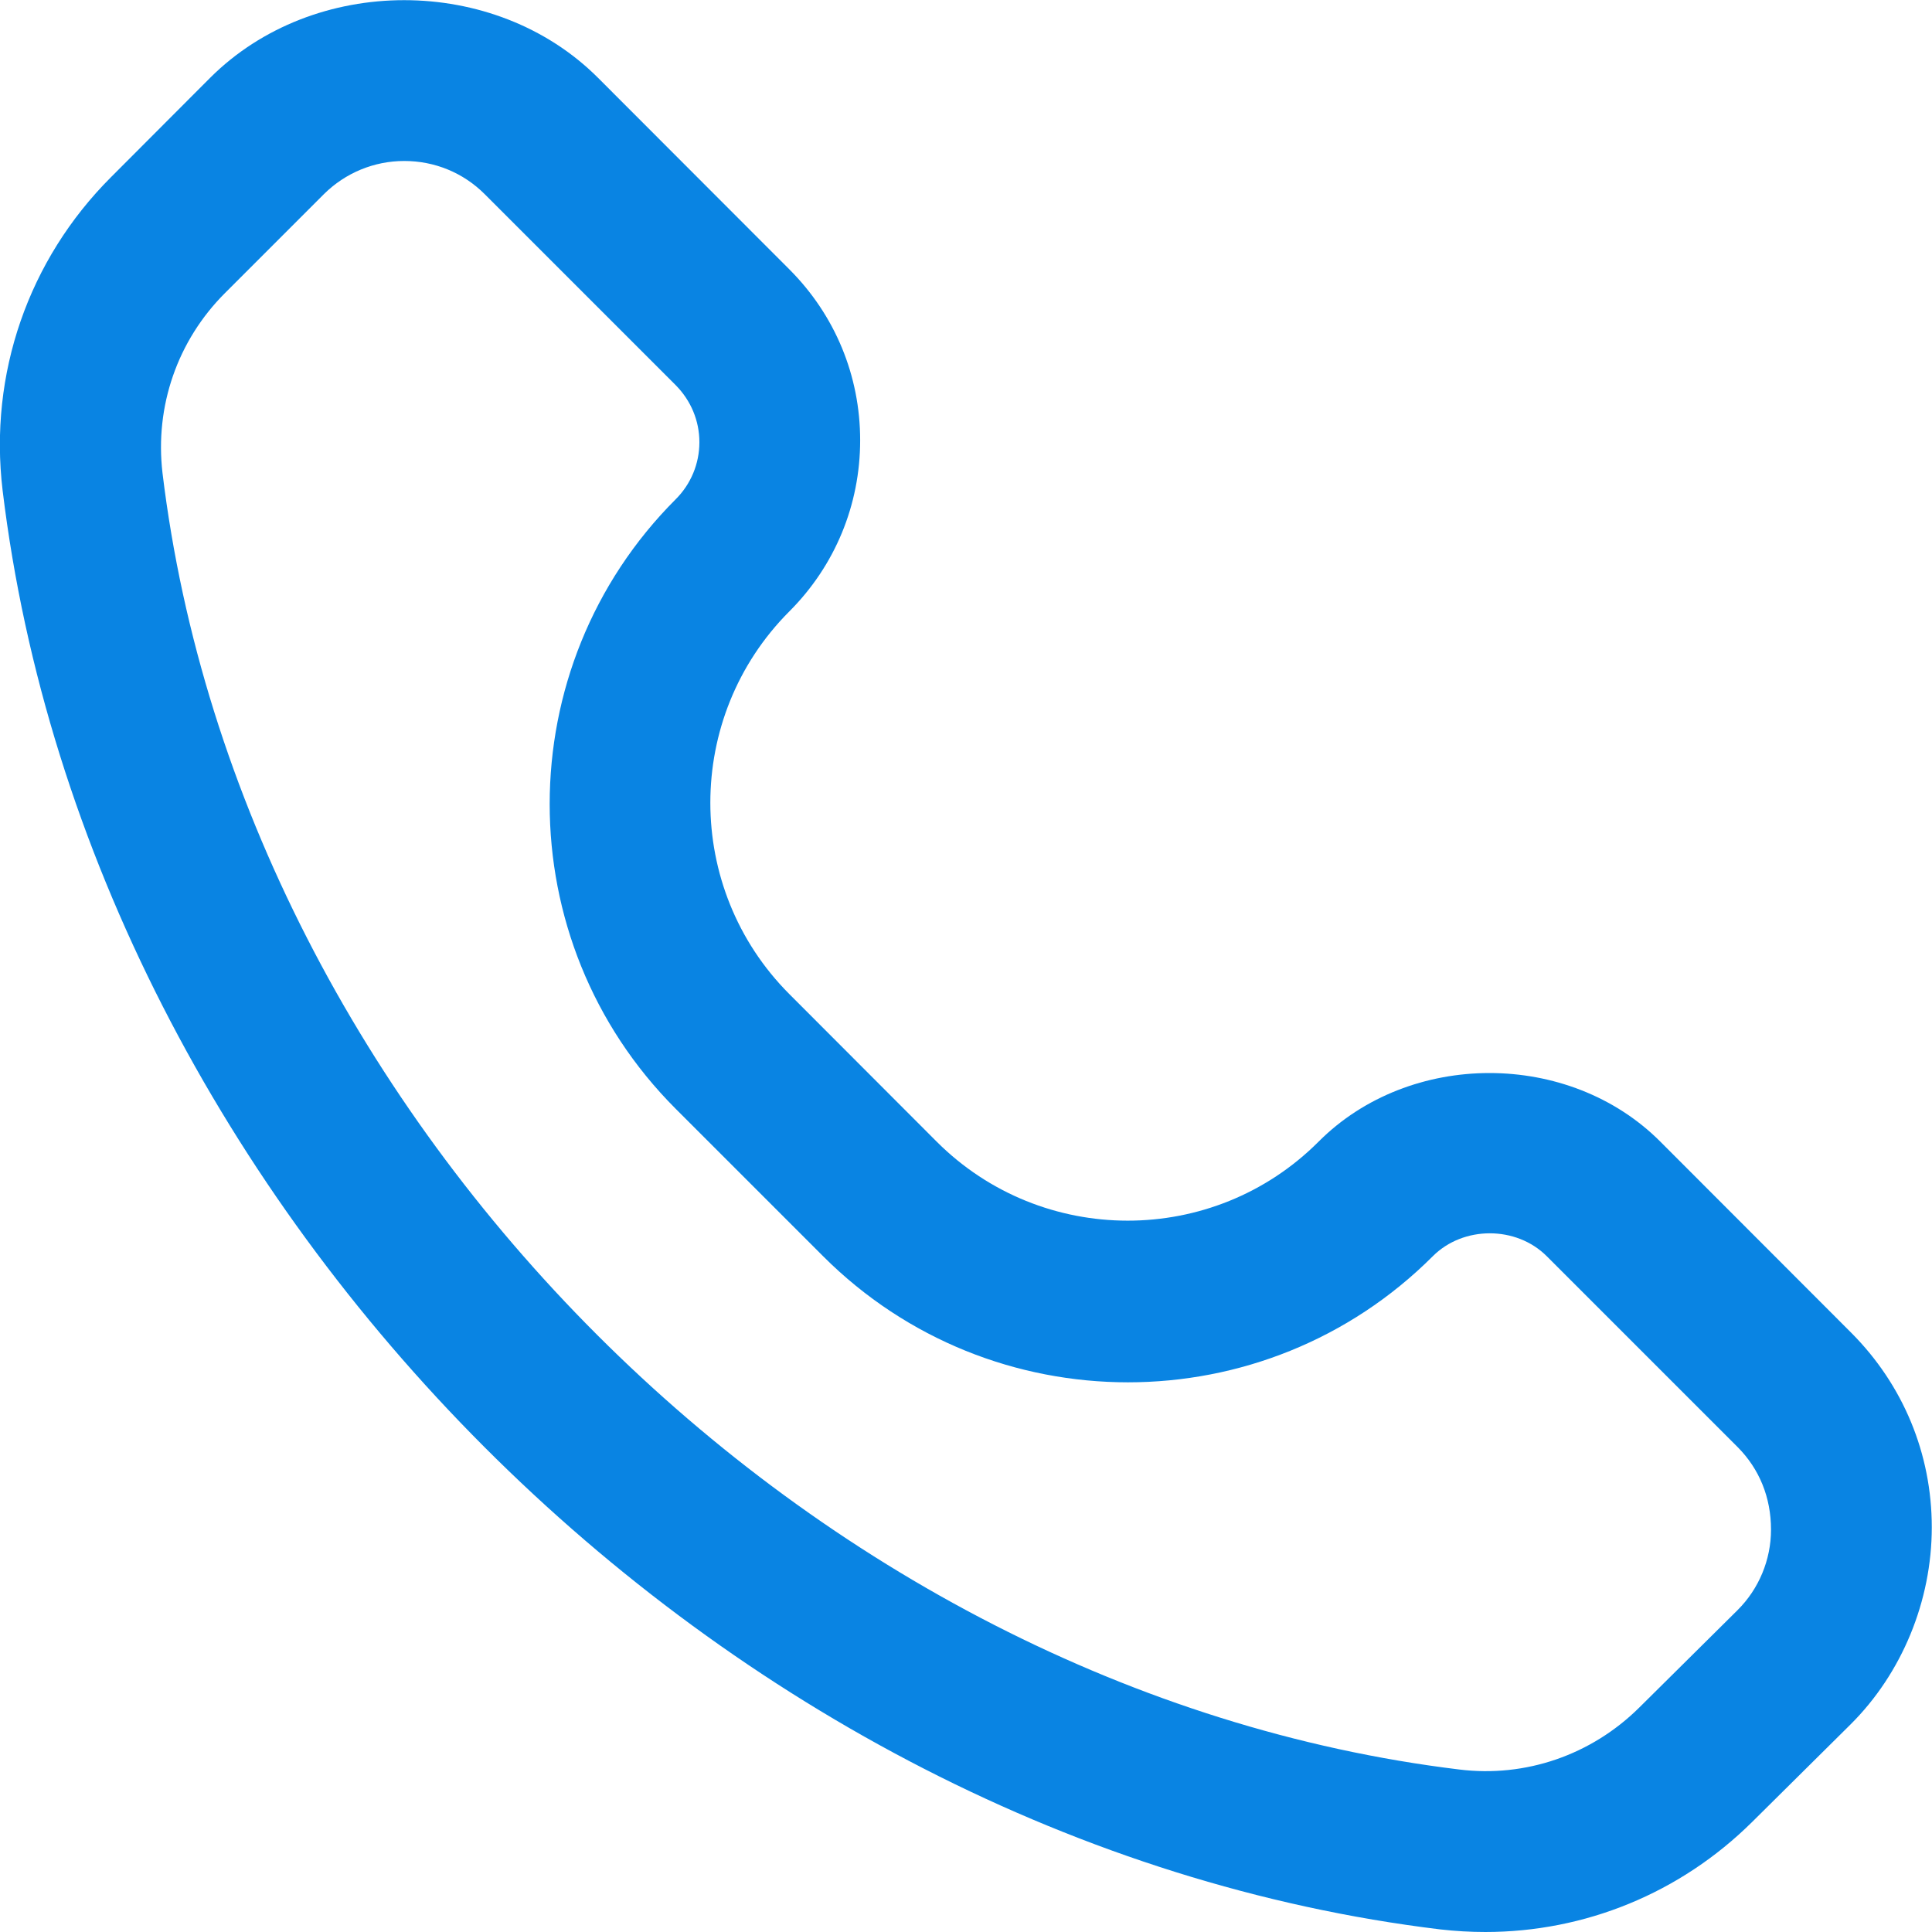 <svg xmlns="http://www.w3.org/2000/svg" id="Layer_1" data-name="Layer 1" width="89.17" height="89.17" viewBox="0 0 89.17 89.17"><defs><style> .cls-1 { fill: #0984e3; } </style></defs><path class="cls-1" d="m68.57,89.17c-.7,0-1.4-.04-2.1-.12C33.27,85.02,4.14,55.84.12,22.63c-.64-5.37,1.19-10.64,5-14.45l4.57-4.58c4.79-4.79,13.14-4.79,17.92,0l8.82,8.83c2.11,2.11,3.27,4.91,3.27,7.89s-1.16,5.79-3.27,7.9c-4.86,4.87-4.86,12.79,0,17.66l6.8,6.81c4.86,4.86,12.77,4.87,17.63,0,4.21-4.22,11.56-4.22,15.77,0l8.82,8.83h0c2.39,2.4,3.71,5.58,3.71,8.97s-1.37,6.74-3.76,9.11l-4.53,4.49c-3.32,3.29-7.72,5.08-12.32,5.08ZM18.66,7.43c-1.4,0-2.72.55-3.71,1.53l-4.57,4.57c-2.19,2.19-3.24,5.22-2.88,8.3,3.62,29.92,29.91,56.2,59.85,59.84,3.06.38,6.1-.67,8.31-2.86l4.53-4.49c.99-.98,1.55-2.33,1.55-3.72,0-1.49-.54-2.8-1.53-3.8l-8.82-8.82c-1.41-1.41-3.85-1.41-5.26,0-7.76,7.76-20.38,7.76-28.14,0l-6.8-6.8c-7.76-7.76-7.76-20.38,0-28.14.7-.7,1.09-1.64,1.09-2.63s-.39-1.92-1.09-2.63l-8.82-8.82c-.99-.99-2.31-1.53-3.71-1.53Z"></path></svg>